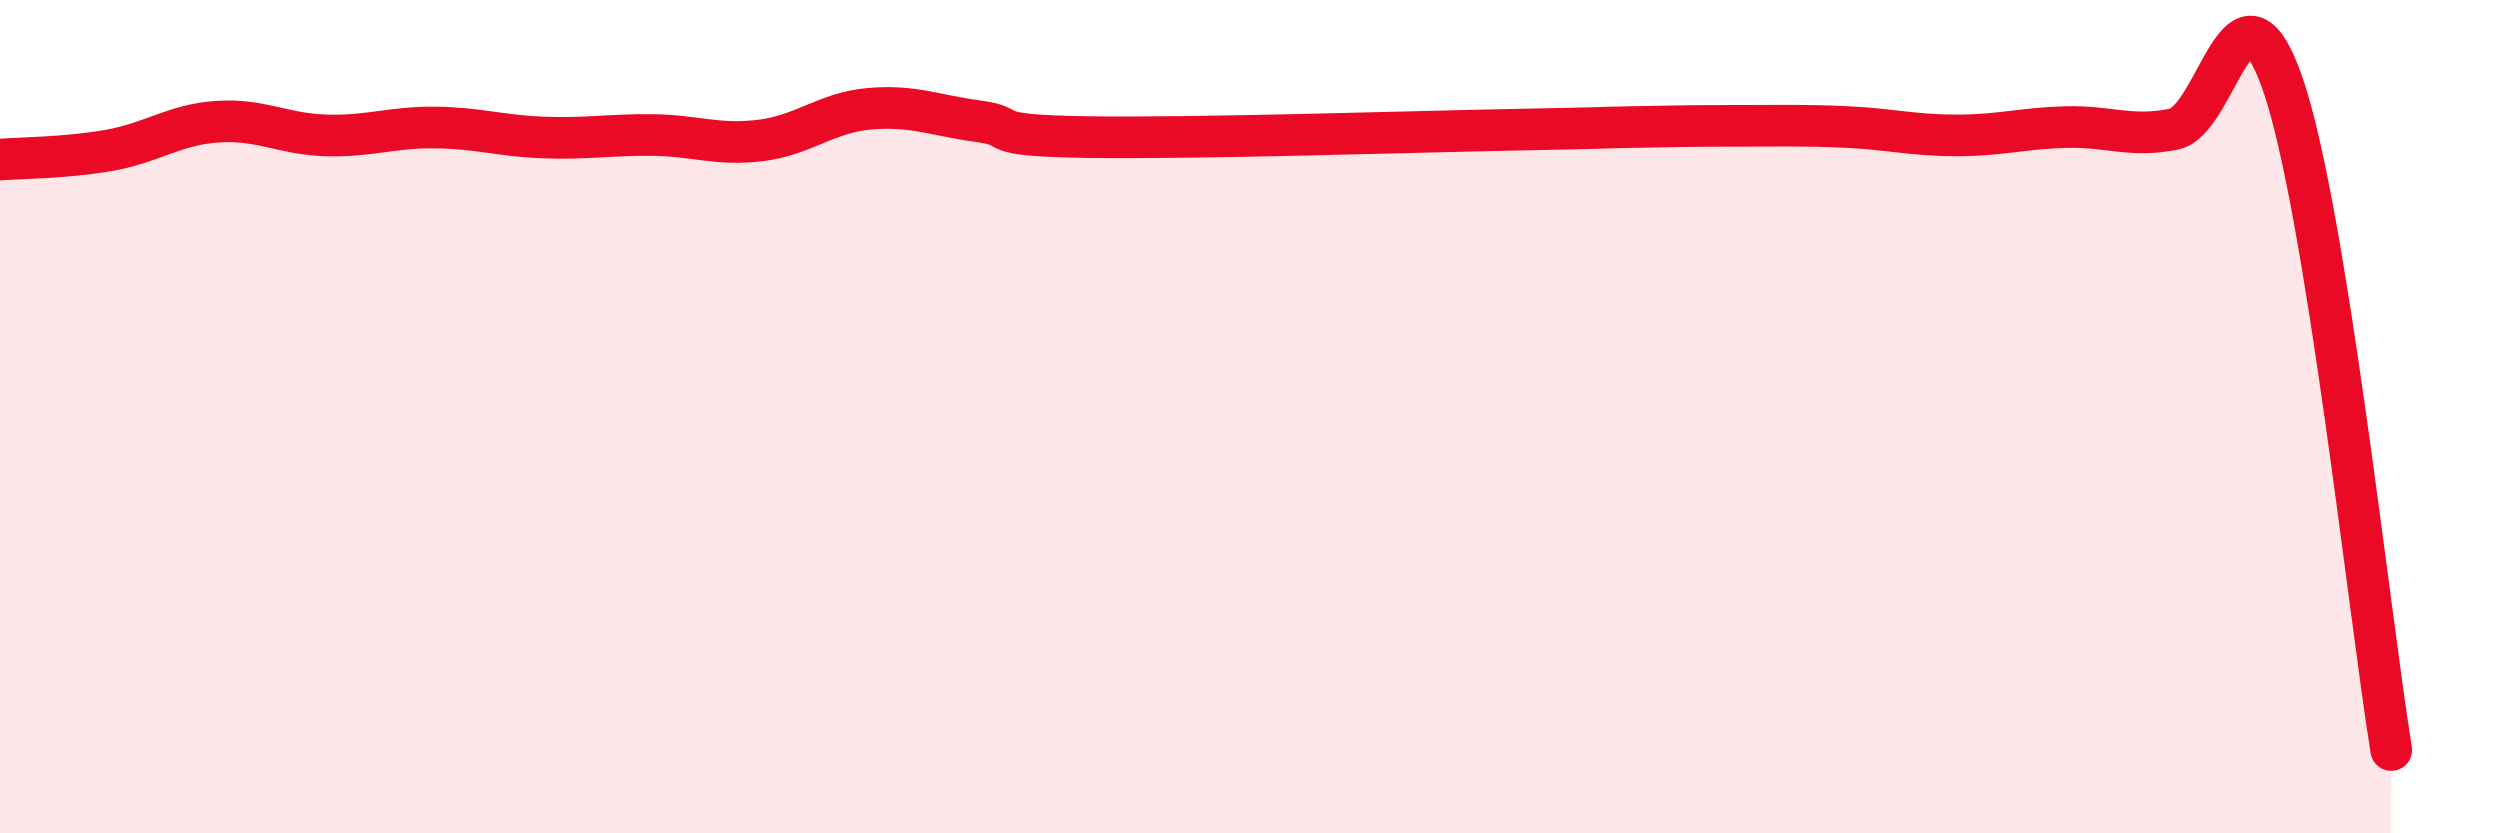 
    <svg width="60" height="20" viewBox="0 0 60 20" xmlns="http://www.w3.org/2000/svg">
      <path
        d="M 0,3.83 C 0.52,3.79 1.57,3.79 2.61,3.61 C 3.65,3.43 4.18,2.99 5.22,2.92 C 6.26,2.85 6.79,3.22 7.83,3.25 C 8.87,3.28 9.39,3.05 10.43,3.06 C 11.47,3.07 12,3.26 13.04,3.3 C 14.08,3.34 14.61,3.23 15.65,3.24 C 16.69,3.25 17.22,3.5 18.26,3.37 C 19.3,3.24 19.83,2.7 20.87,2.61 C 21.91,2.52 22.44,2.77 23.48,2.91 C 24.52,3.05 23.48,3.25 26.09,3.29 C 28.7,3.33 33.91,3.16 36.52,3.11 C 39.13,3.06 38.09,3.07 39.13,3.05 C 40.17,3.03 40.7,3.02 41.74,3.02 C 42.78,3.02 43.31,3 44.35,3.05 C 45.39,3.1 45.92,3.25 46.96,3.25 C 48,3.25 48.53,3.08 49.57,3.05 C 50.61,3.02 51.13,3.31 52.17,3.1 C 53.21,2.89 53.74,-0.98 54.78,2 C 55.82,4.98 56.87,14.8 57.39,18L57.39 20L0 20Z"
        fill="#EB0A25"
        opacity="0.1"
        stroke-linecap="round"
        stroke-linejoin="round"
      />
      <path
        d="M 0,3.83 C 0.52,3.79 1.57,3.79 2.61,3.61 C 3.65,3.43 4.18,2.99 5.22,2.92 C 6.26,2.85 6.79,3.22 7.83,3.25 C 8.87,3.28 9.39,3.05 10.43,3.06 C 11.47,3.07 12,3.26 13.04,3.3 C 14.08,3.34 14.61,3.23 15.65,3.24 C 16.69,3.25 17.22,3.5 18.26,3.37 C 19.3,3.24 19.83,2.7 20.87,2.61 C 21.91,2.52 22.44,2.77 23.48,2.91 C 24.52,3.05 23.48,3.25 26.09,3.29 C 28.7,3.33 33.91,3.16 36.52,3.11 C 39.13,3.06 38.09,3.07 39.13,3.05 C 40.17,3.03 40.7,3.02 41.74,3.02 C 42.78,3.02 43.31,3 44.35,3.05 C 45.39,3.1 45.92,3.25 46.96,3.25 C 48,3.25 48.53,3.08 49.57,3.05 C 50.61,3.02 51.13,3.31 52.17,3.1 C 53.21,2.89 53.74,-0.98 54.78,2 C 55.82,4.98 56.87,14.8 57.39,18"
        stroke="#EB0A25"
        stroke-width="1"
        fill="none"
        stroke-linecap="round"
        stroke-linejoin="round"
      />
    </svg>
  